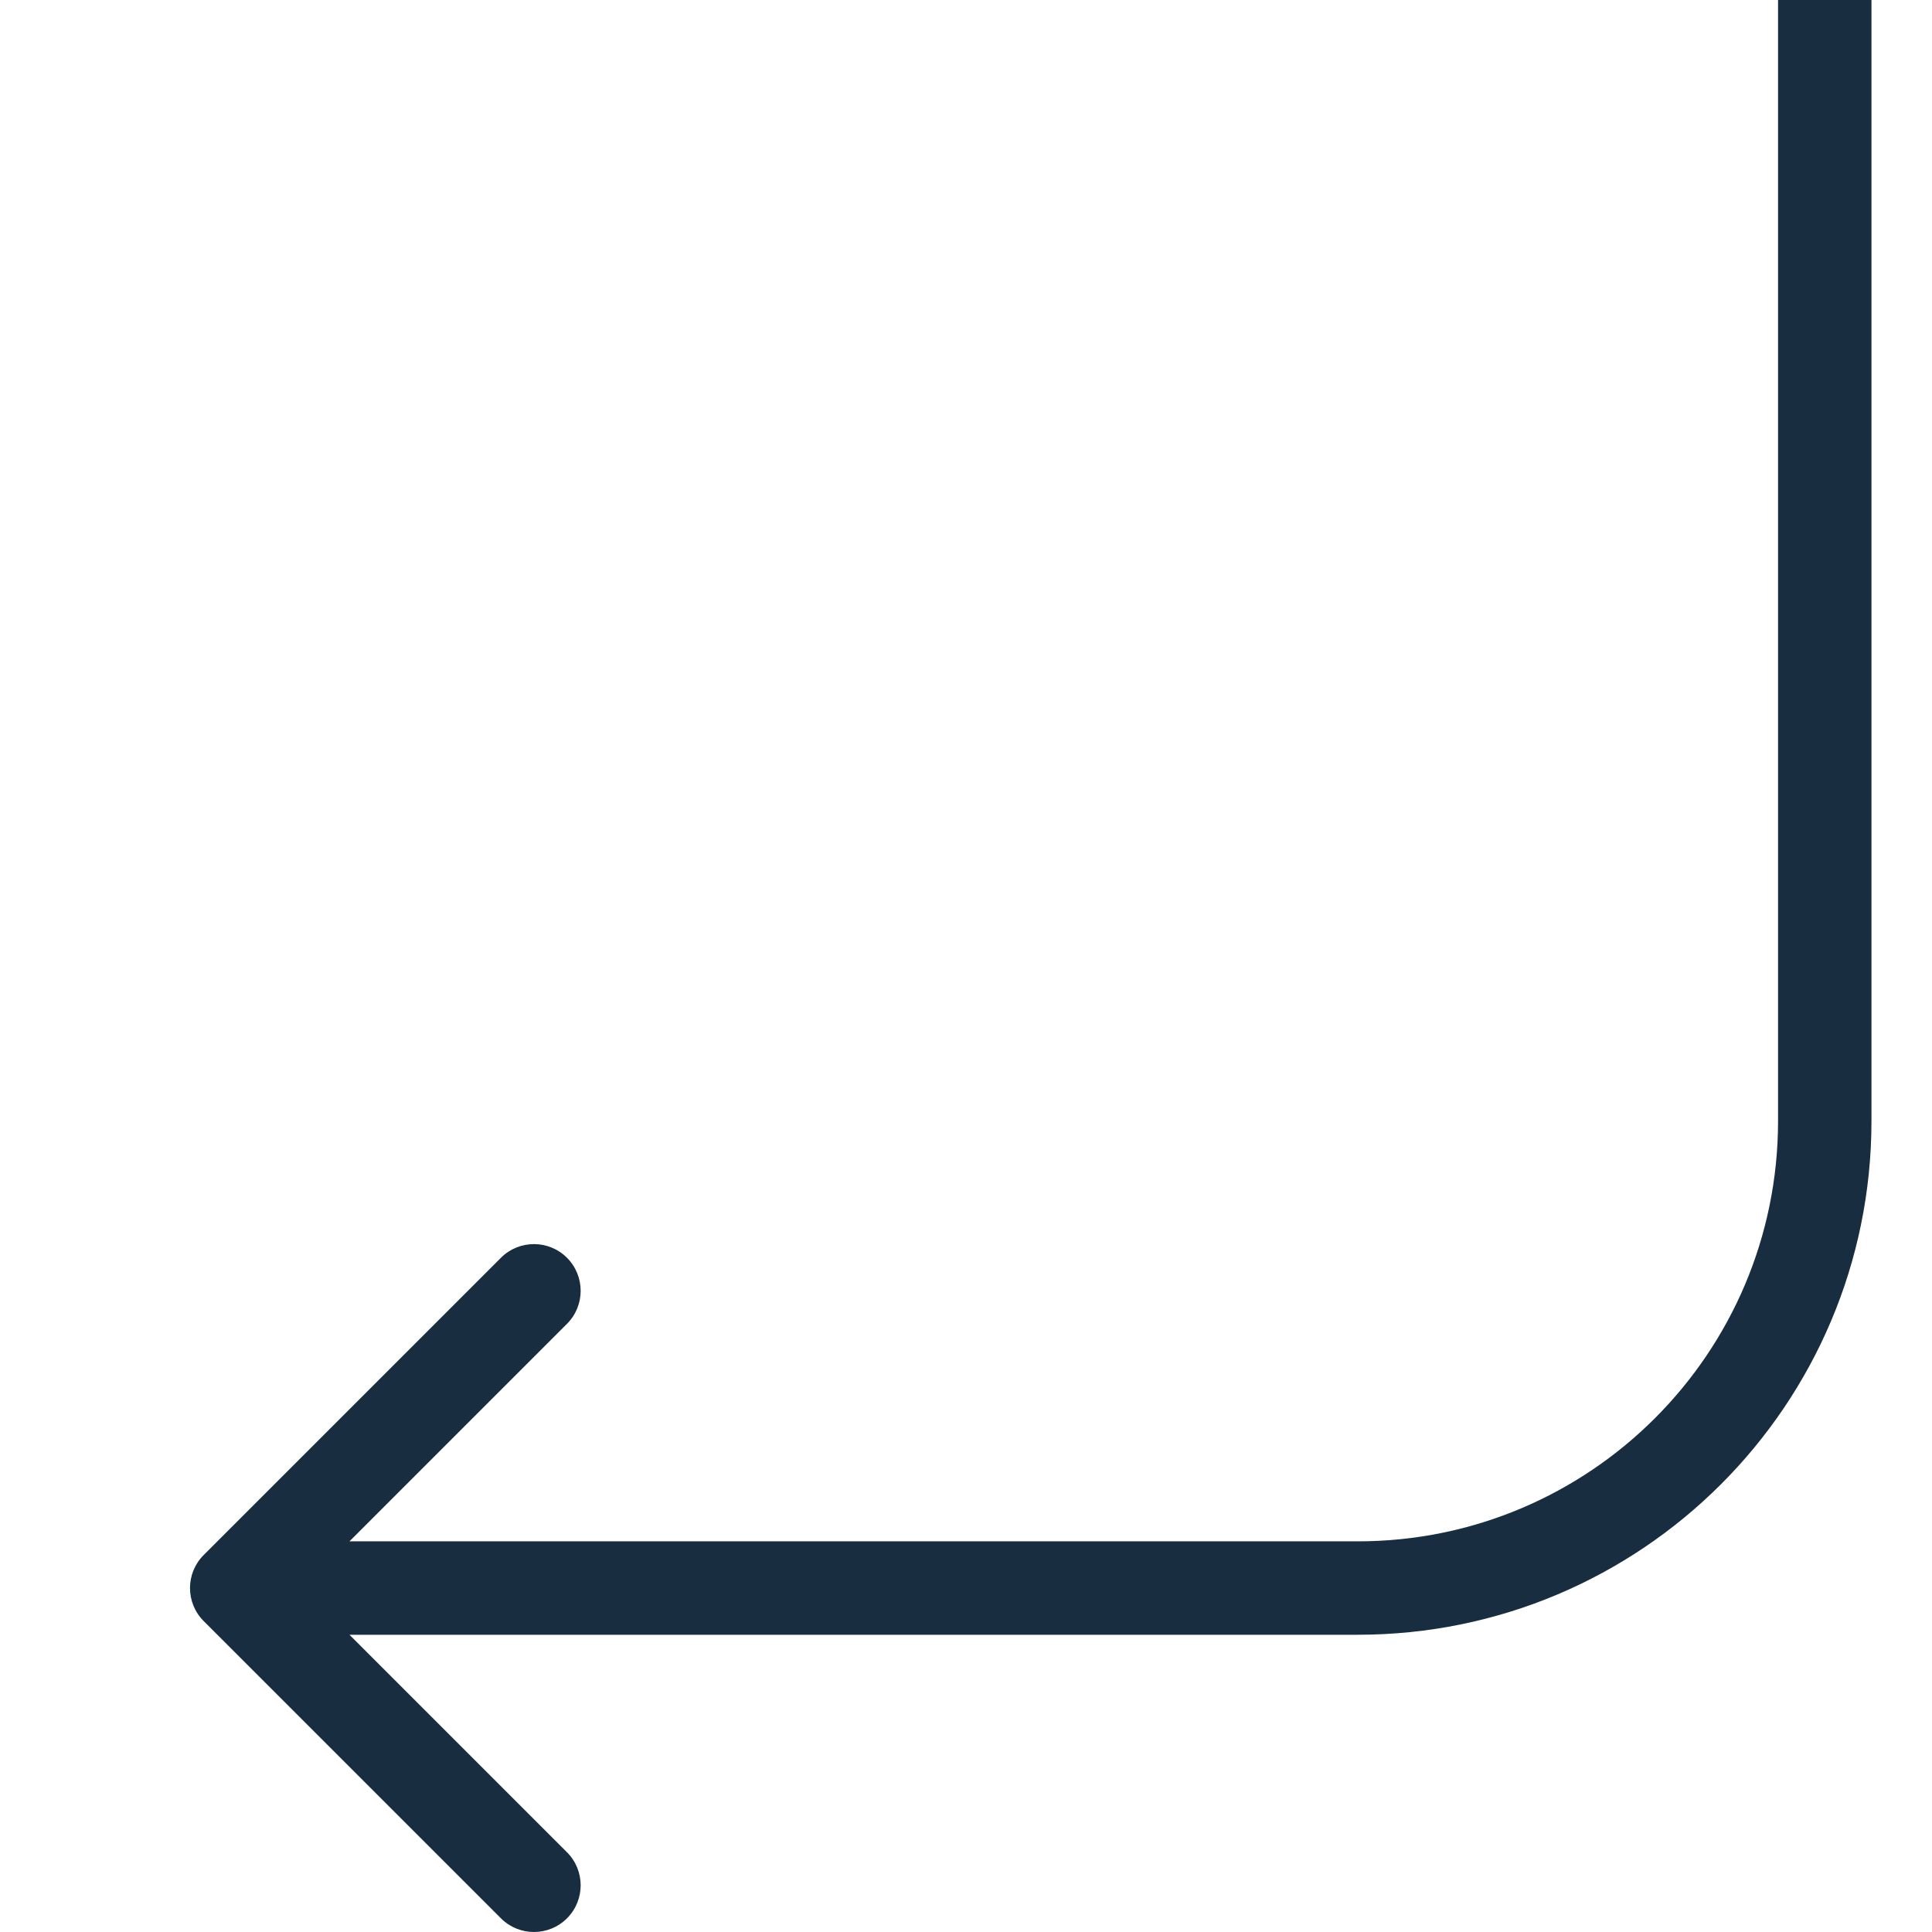 <?xml version="1.0" encoding="UTF-8"?> <svg xmlns="http://www.w3.org/2000/svg" width="300" height="300" viewBox="0 0 300 300" fill="none"><g clip-path="url(#clip0_688_5898)"><path fill-rule="evenodd" clip-rule="evenodd" d="M276.095 174.064V0H290.6V174.064C290.6 218.125 254.882 253.844 210.821 253.844H54.266L88.041 287.619C90.873 290.451 90.873 295.043 88.041 297.875C85.209 300.708 80.616 300.708 77.784 297.875L31.628 251.72C28.796 248.887 28.796 244.295 31.628 241.463L77.784 195.307C80.616 192.475 85.209 192.475 88.041 195.307C90.873 198.139 90.873 202.732 88.041 205.564L54.266 239.339H210.821C246.871 239.339 276.095 210.114 276.095 174.064Z" fill="#182D40"></path></g><defs><clipPath id="clip0_688_5898"><rect width="300" height="300" fill="white"></rect></clipPath></defs></svg> 